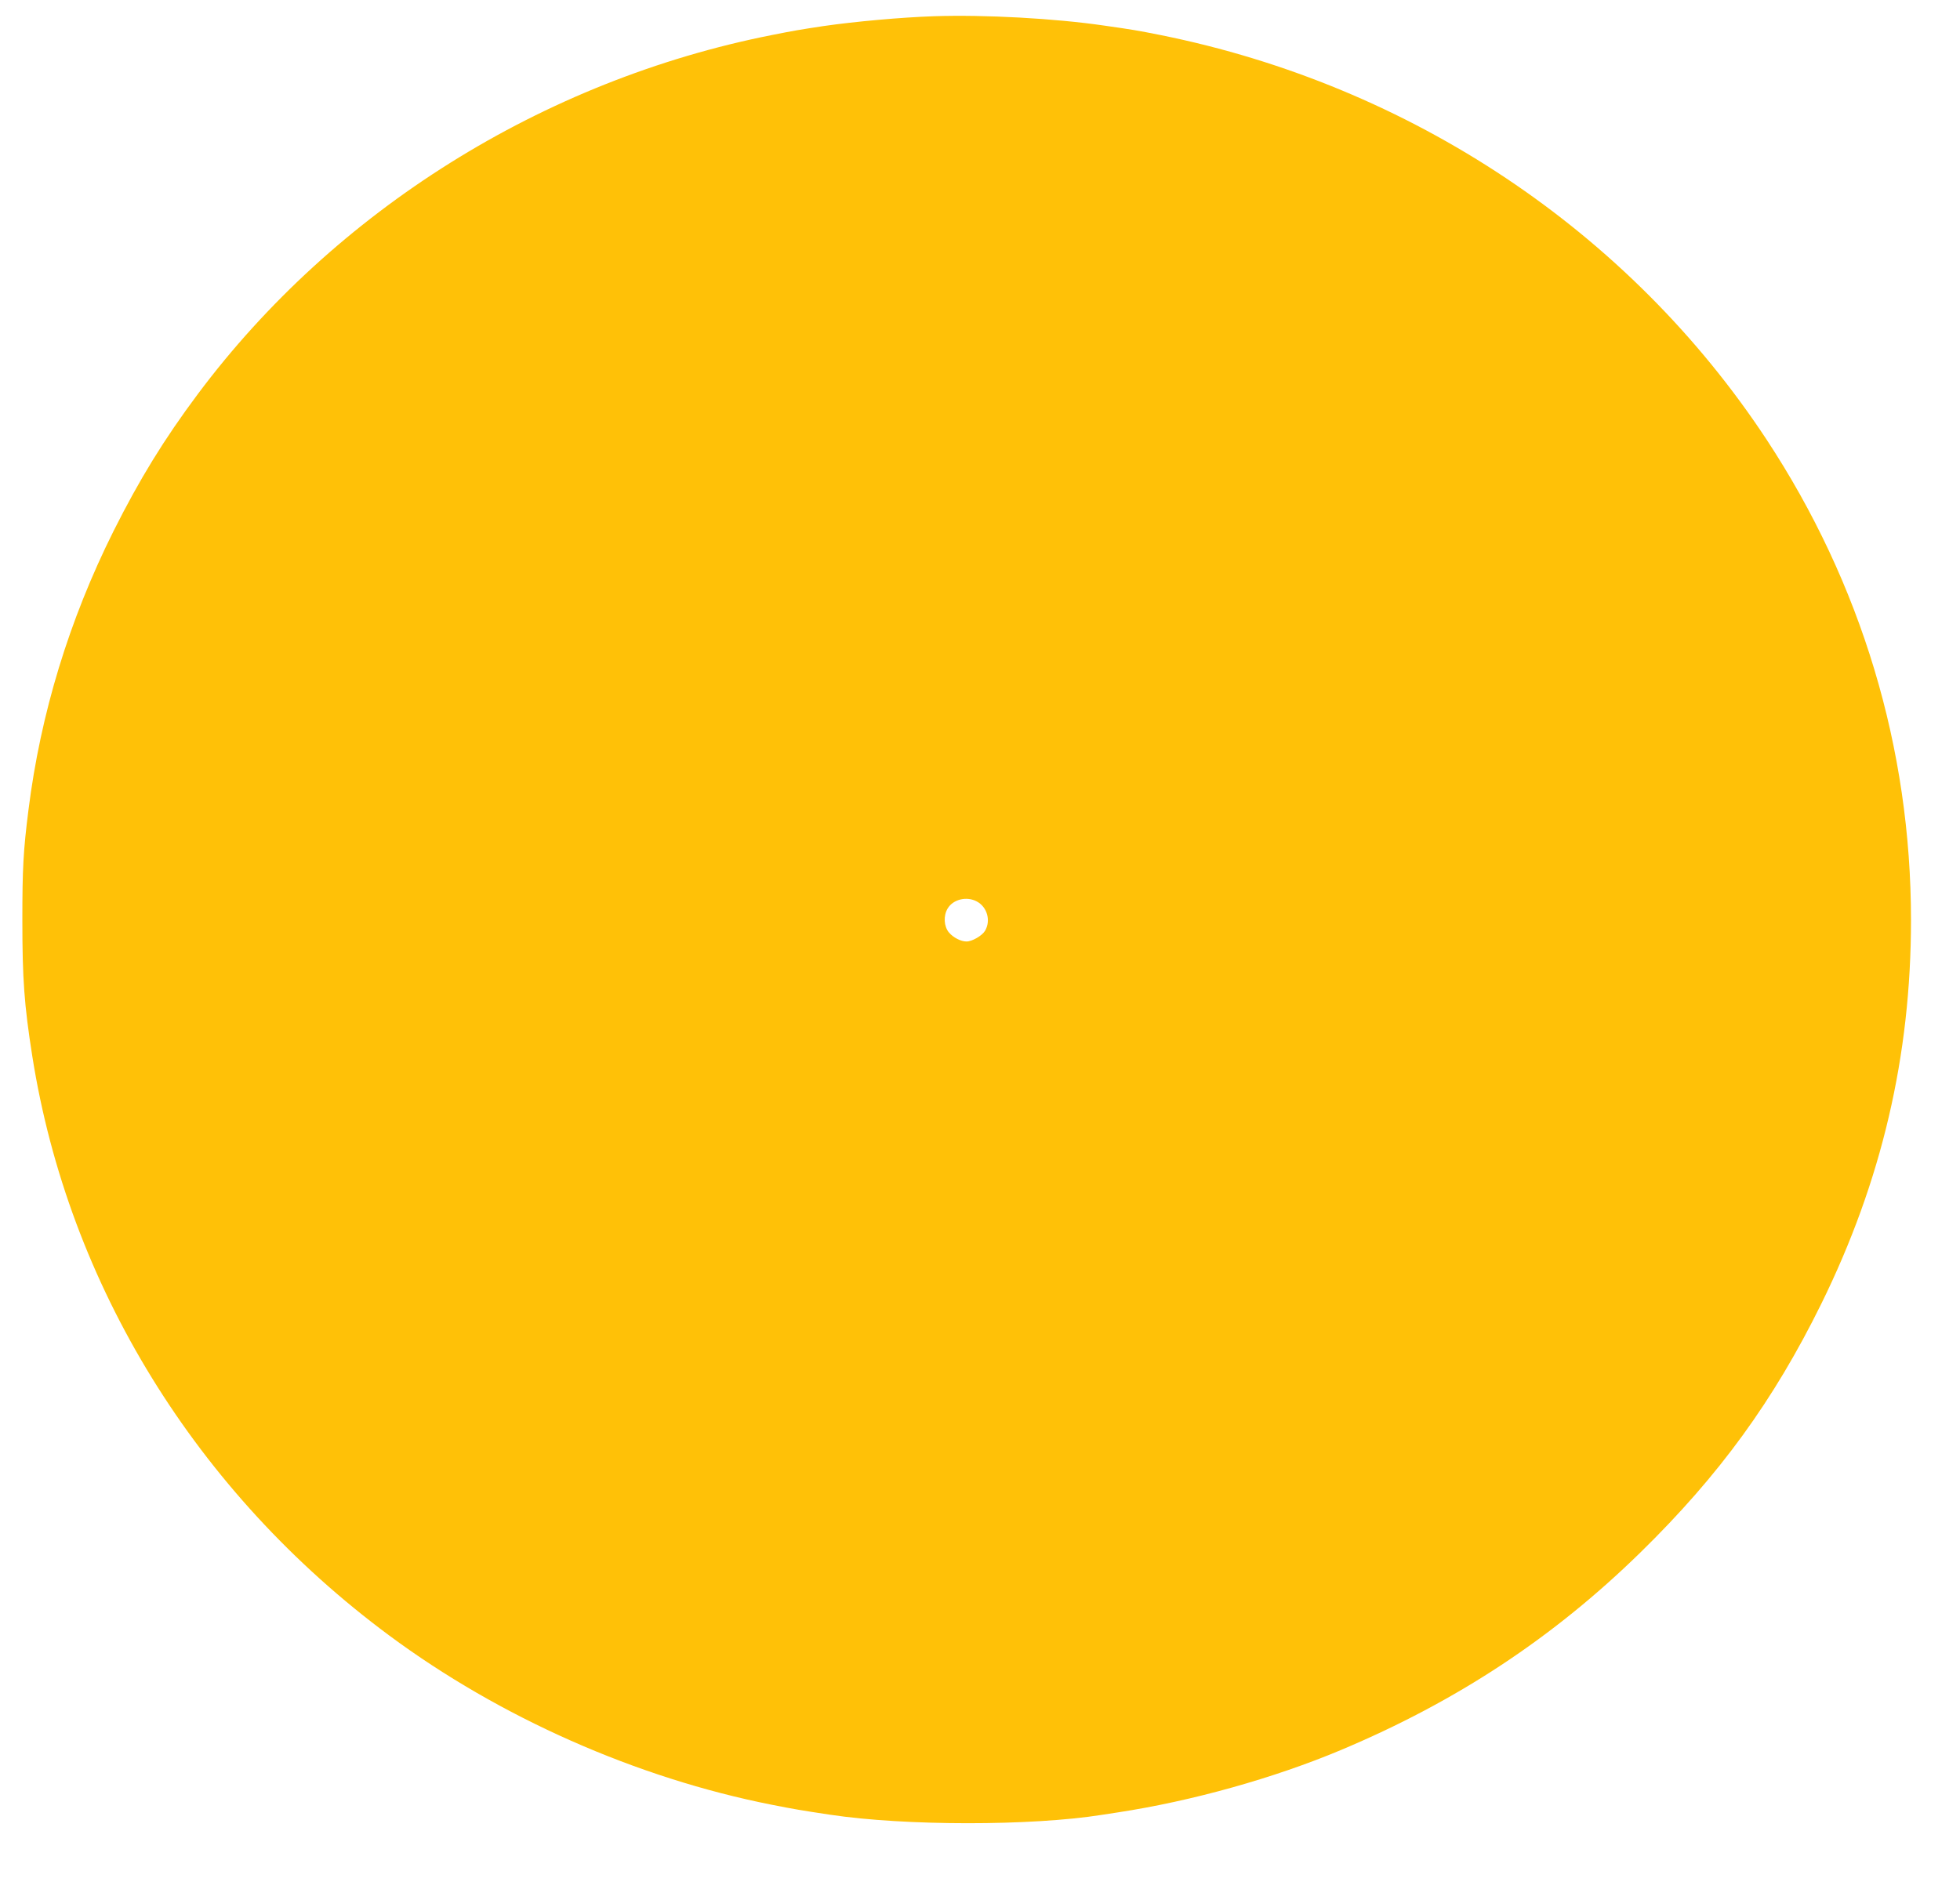 <?xml version="1.0" standalone="no"?>
<!DOCTYPE svg PUBLIC "-//W3C//DTD SVG 20010904//EN"
 "http://www.w3.org/TR/2001/REC-SVG-20010904/DTD/svg10.dtd">
<svg version="1.0" xmlns="http://www.w3.org/2000/svg"
 width="1280pt" height="1227pt" viewBox="0 0 1280 1227"
 preserveAspectRatio="xMidYMid meet">
<g transform="translate(0,1227) scale(0.1,-0.1)"
fill="#ffc107" stroke="none">
<path d="M6100 12164 c-213 -7 -520 -35 -720 -64 -158 -24 -189 -29 -340 -59
-1494 -296 -2852 -1146 -3748 -2345 -221 -296 -381 -557 -551 -896 -290 -581
-476 -1192 -555 -1820 -34 -267 -40 -385 -40 -720 0 -386 12 -553 65 -890 236
-1493 1071 -2849 2329 -3782 724 -537 1616 -932 2500 -1107 141 -28 194 -37
380 -65 490 -74 1317 -74 1776 -1 21 3 68 10 104 16 485 74 1020 224 1456 407
759 319 1390 736 1958 1292 515 504 870 993 1181 1625 393 799 585 1618 585
2505 0 1121 -324 2198 -944 3140 -896 1359 -2323 2312 -3957 2641 -156 31
-180 35 -369 62 -322 47 -780 72 -1110 61z m280 -5783 c67 -36 92 -125 53
-191 -19 -32 -84 -70 -121 -70 -37 0 -86 25 -115 59 -33 40 -37 109 -8 157 36
60 125 81 191 45z"/>
</g>
</svg>
